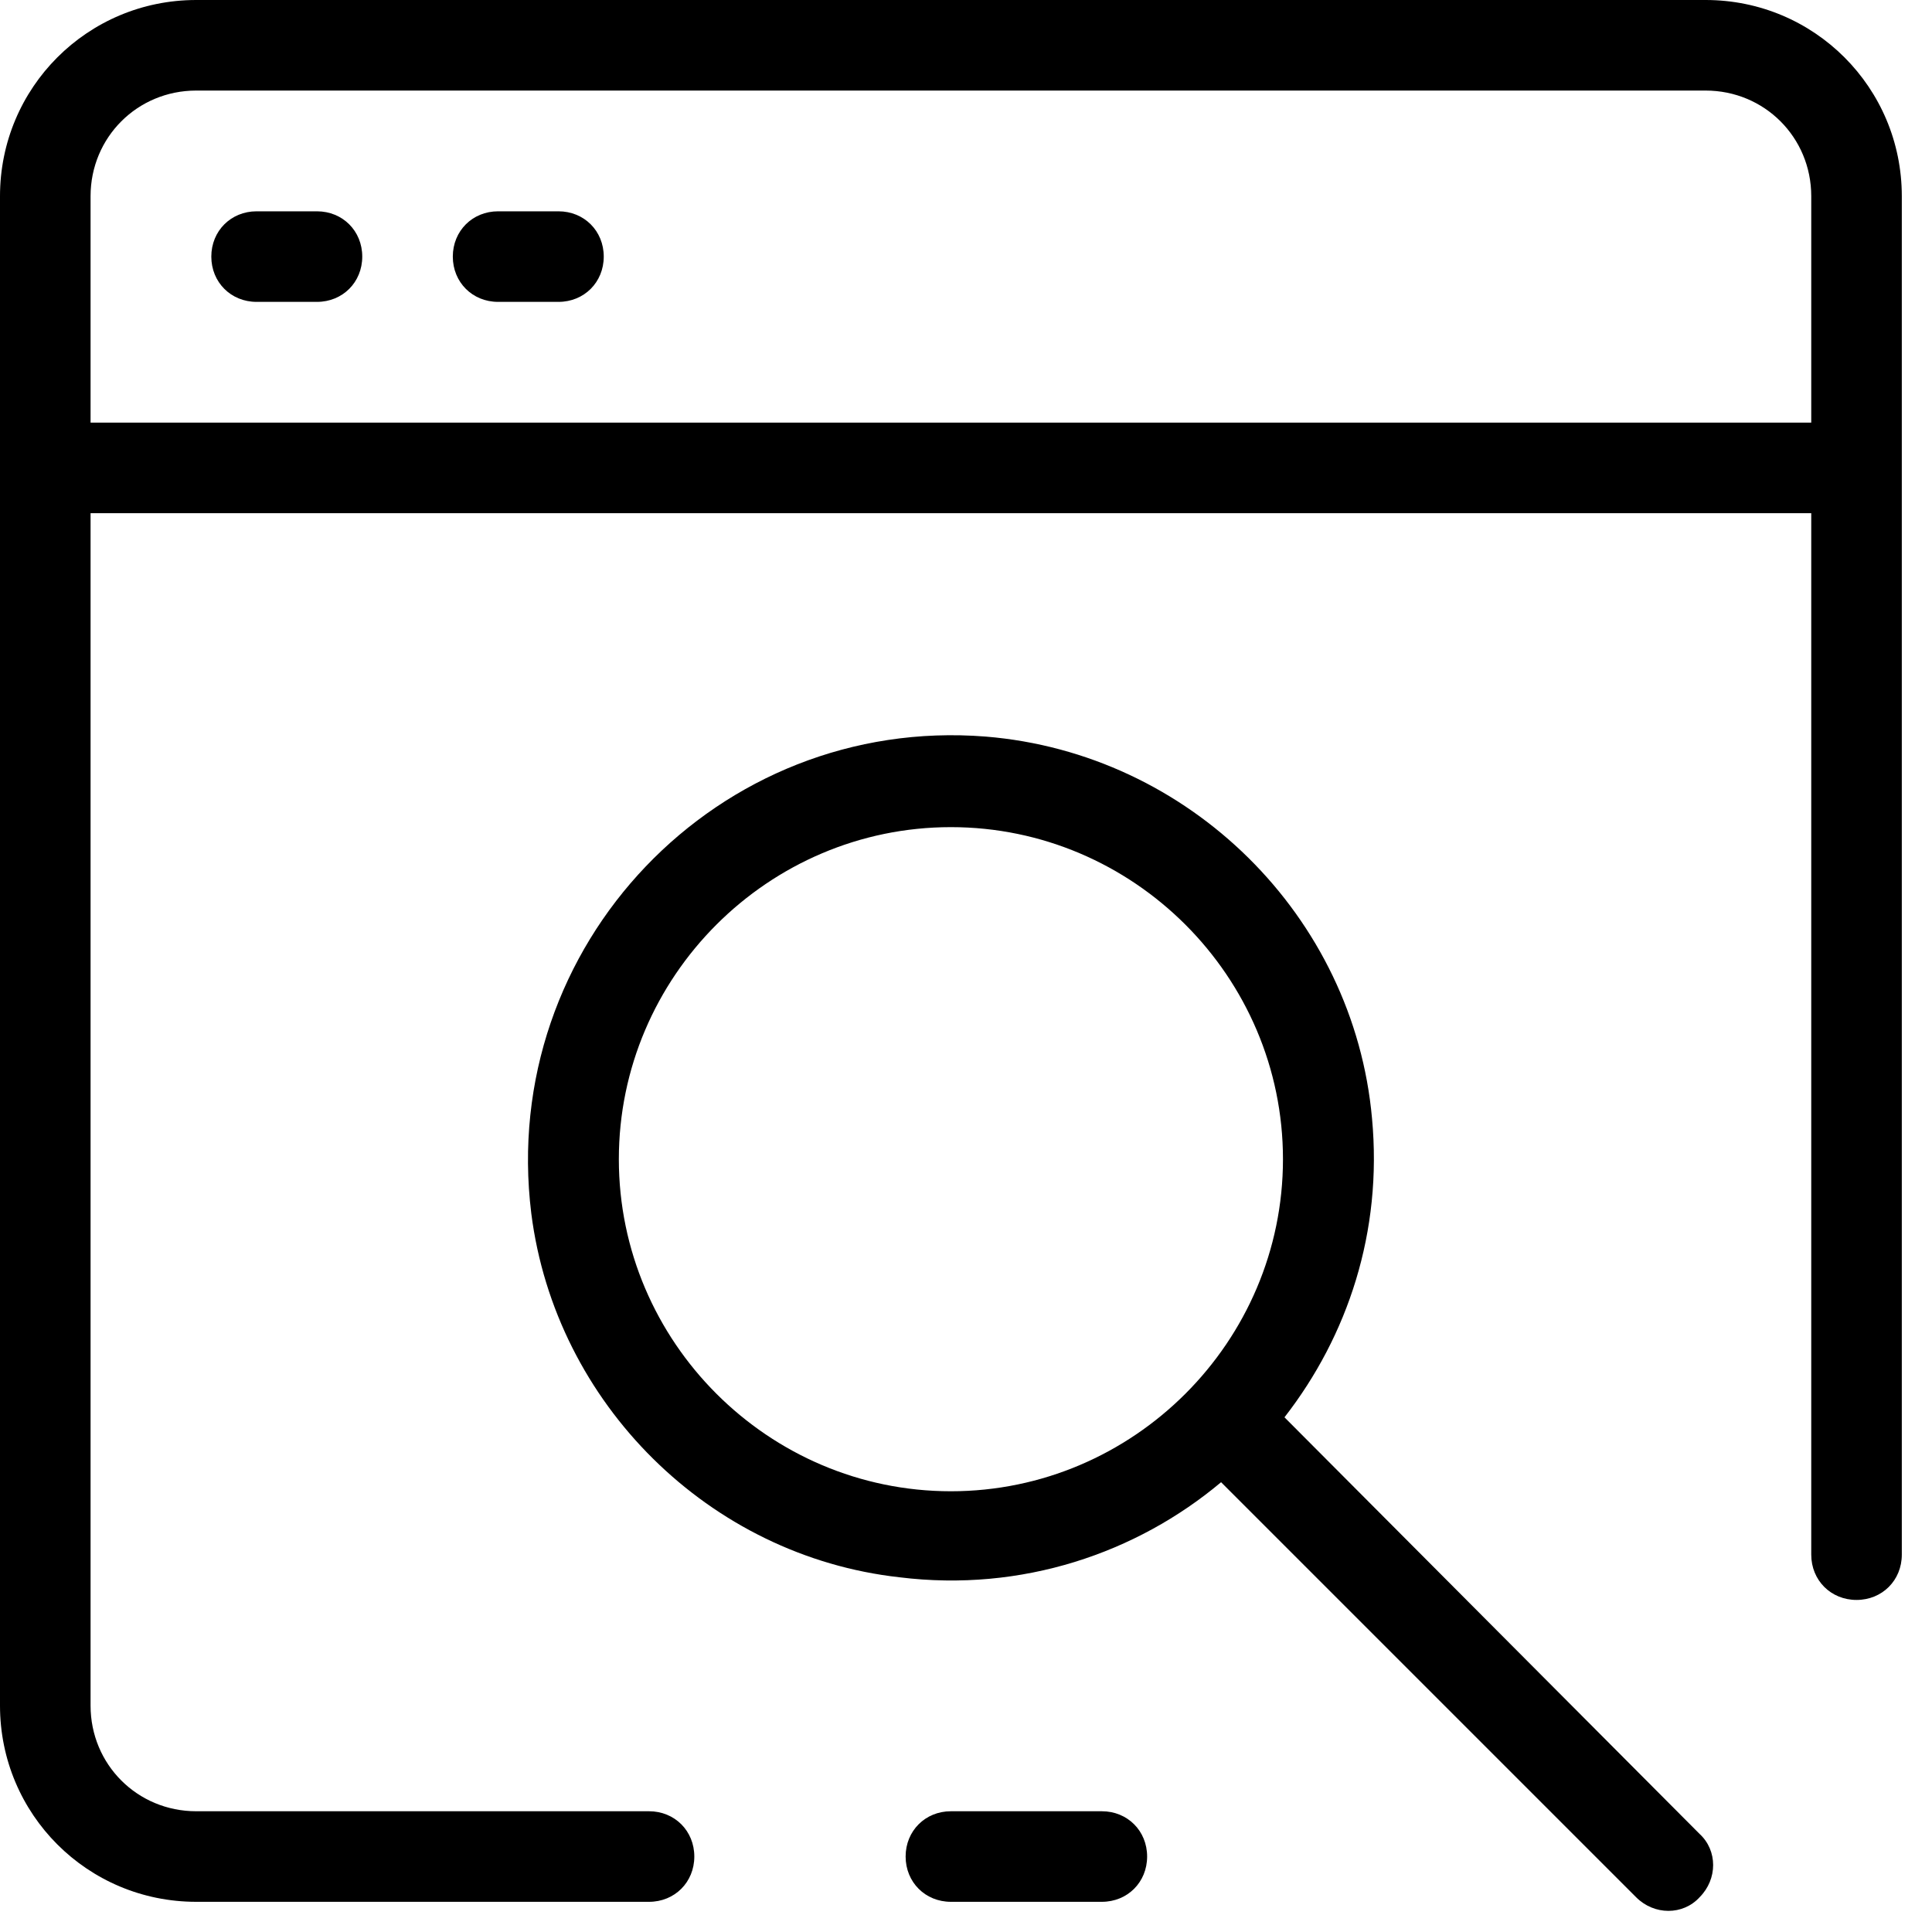 <svg width="32" height="32" viewBox="0 0 32 32" fill="none" xmlns="http://www.w3.org/2000/svg">
<path d="M22.725 18.525C22.425 15.175 19.7 12.475 16.325 12.2C11.9 11.85 8.25 15.65 8.8 20.1C9.2 23.25 11.75 25.775 14.9 26.125C16.925 26.375 18.825 25.725 20.225 24.55L27.1 31.425C27.4 31.725 27.875 31.725 28.15 31.425C28.45 31.125 28.45 30.65 28.15 30.375L21.275 23.475C22.325 22.125 22.9 20.4 22.725 18.525ZM15.75 24.7C12.725 24.7 10.25 22.225 10.25 19.2C10.25 16.175 12.725 13.7 15.75 13.7C18.775 13.7 21.25 16.175 21.25 19.2C21.25 22.225 18.775 24.7 15.75 24.7Z" fill="black"/>
<path d="M5.25 3.5H4.25C3.825 3.5 3.5 3.825 3.5 4.25C3.5 4.675 3.825 5 4.25 5H5.25C5.675 5 6 4.675 6 4.25C6 3.825 5.675 3.5 5.25 3.5Z" fill="black"/>
<path d="M9.25 3.5H8.25C7.825 3.5 7.5 3.825 7.5 4.25C7.5 4.675 7.825 5 8.25 5H9.25C9.675 5 10 4.675 10 4.25C10 3.825 9.675 3.5 9.25 3.5Z" fill="black"/>
<path d="M28.25 0H3.25C1.45 0 0 1.45 0 3.25V28.25C0 30.05 1.45 31.5 3.25 31.5H10.75C11.175 31.5 11.5 31.175 11.5 30.75C11.5 30.325 11.175 30 10.75 30H3.25C2.275 30 1.5 29.225 1.5 28.25V8.5H30V25.75C30 26.175 30.325 26.5 30.75 26.5C31.175 26.5 31.5 26.175 31.5 25.75V3.25C31.5 1.45 30.05 0 28.25 0ZM30 7H1.5V3.25C1.5 2.275 2.275 1.5 3.25 1.5H28.25C29.225 1.5 30 2.275 30 3.25V7Z" fill="black"/>
<path d="M15.75 30C15.325 30 15 30.325 15 30.75C15 31.175 15.325 31.5 15.75 31.5H18.25C18.675 31.5 19 31.175 19 30.75C19 30.325 18.675 30 18.25 30H15.75Z" fill="black"/>
</svg>
